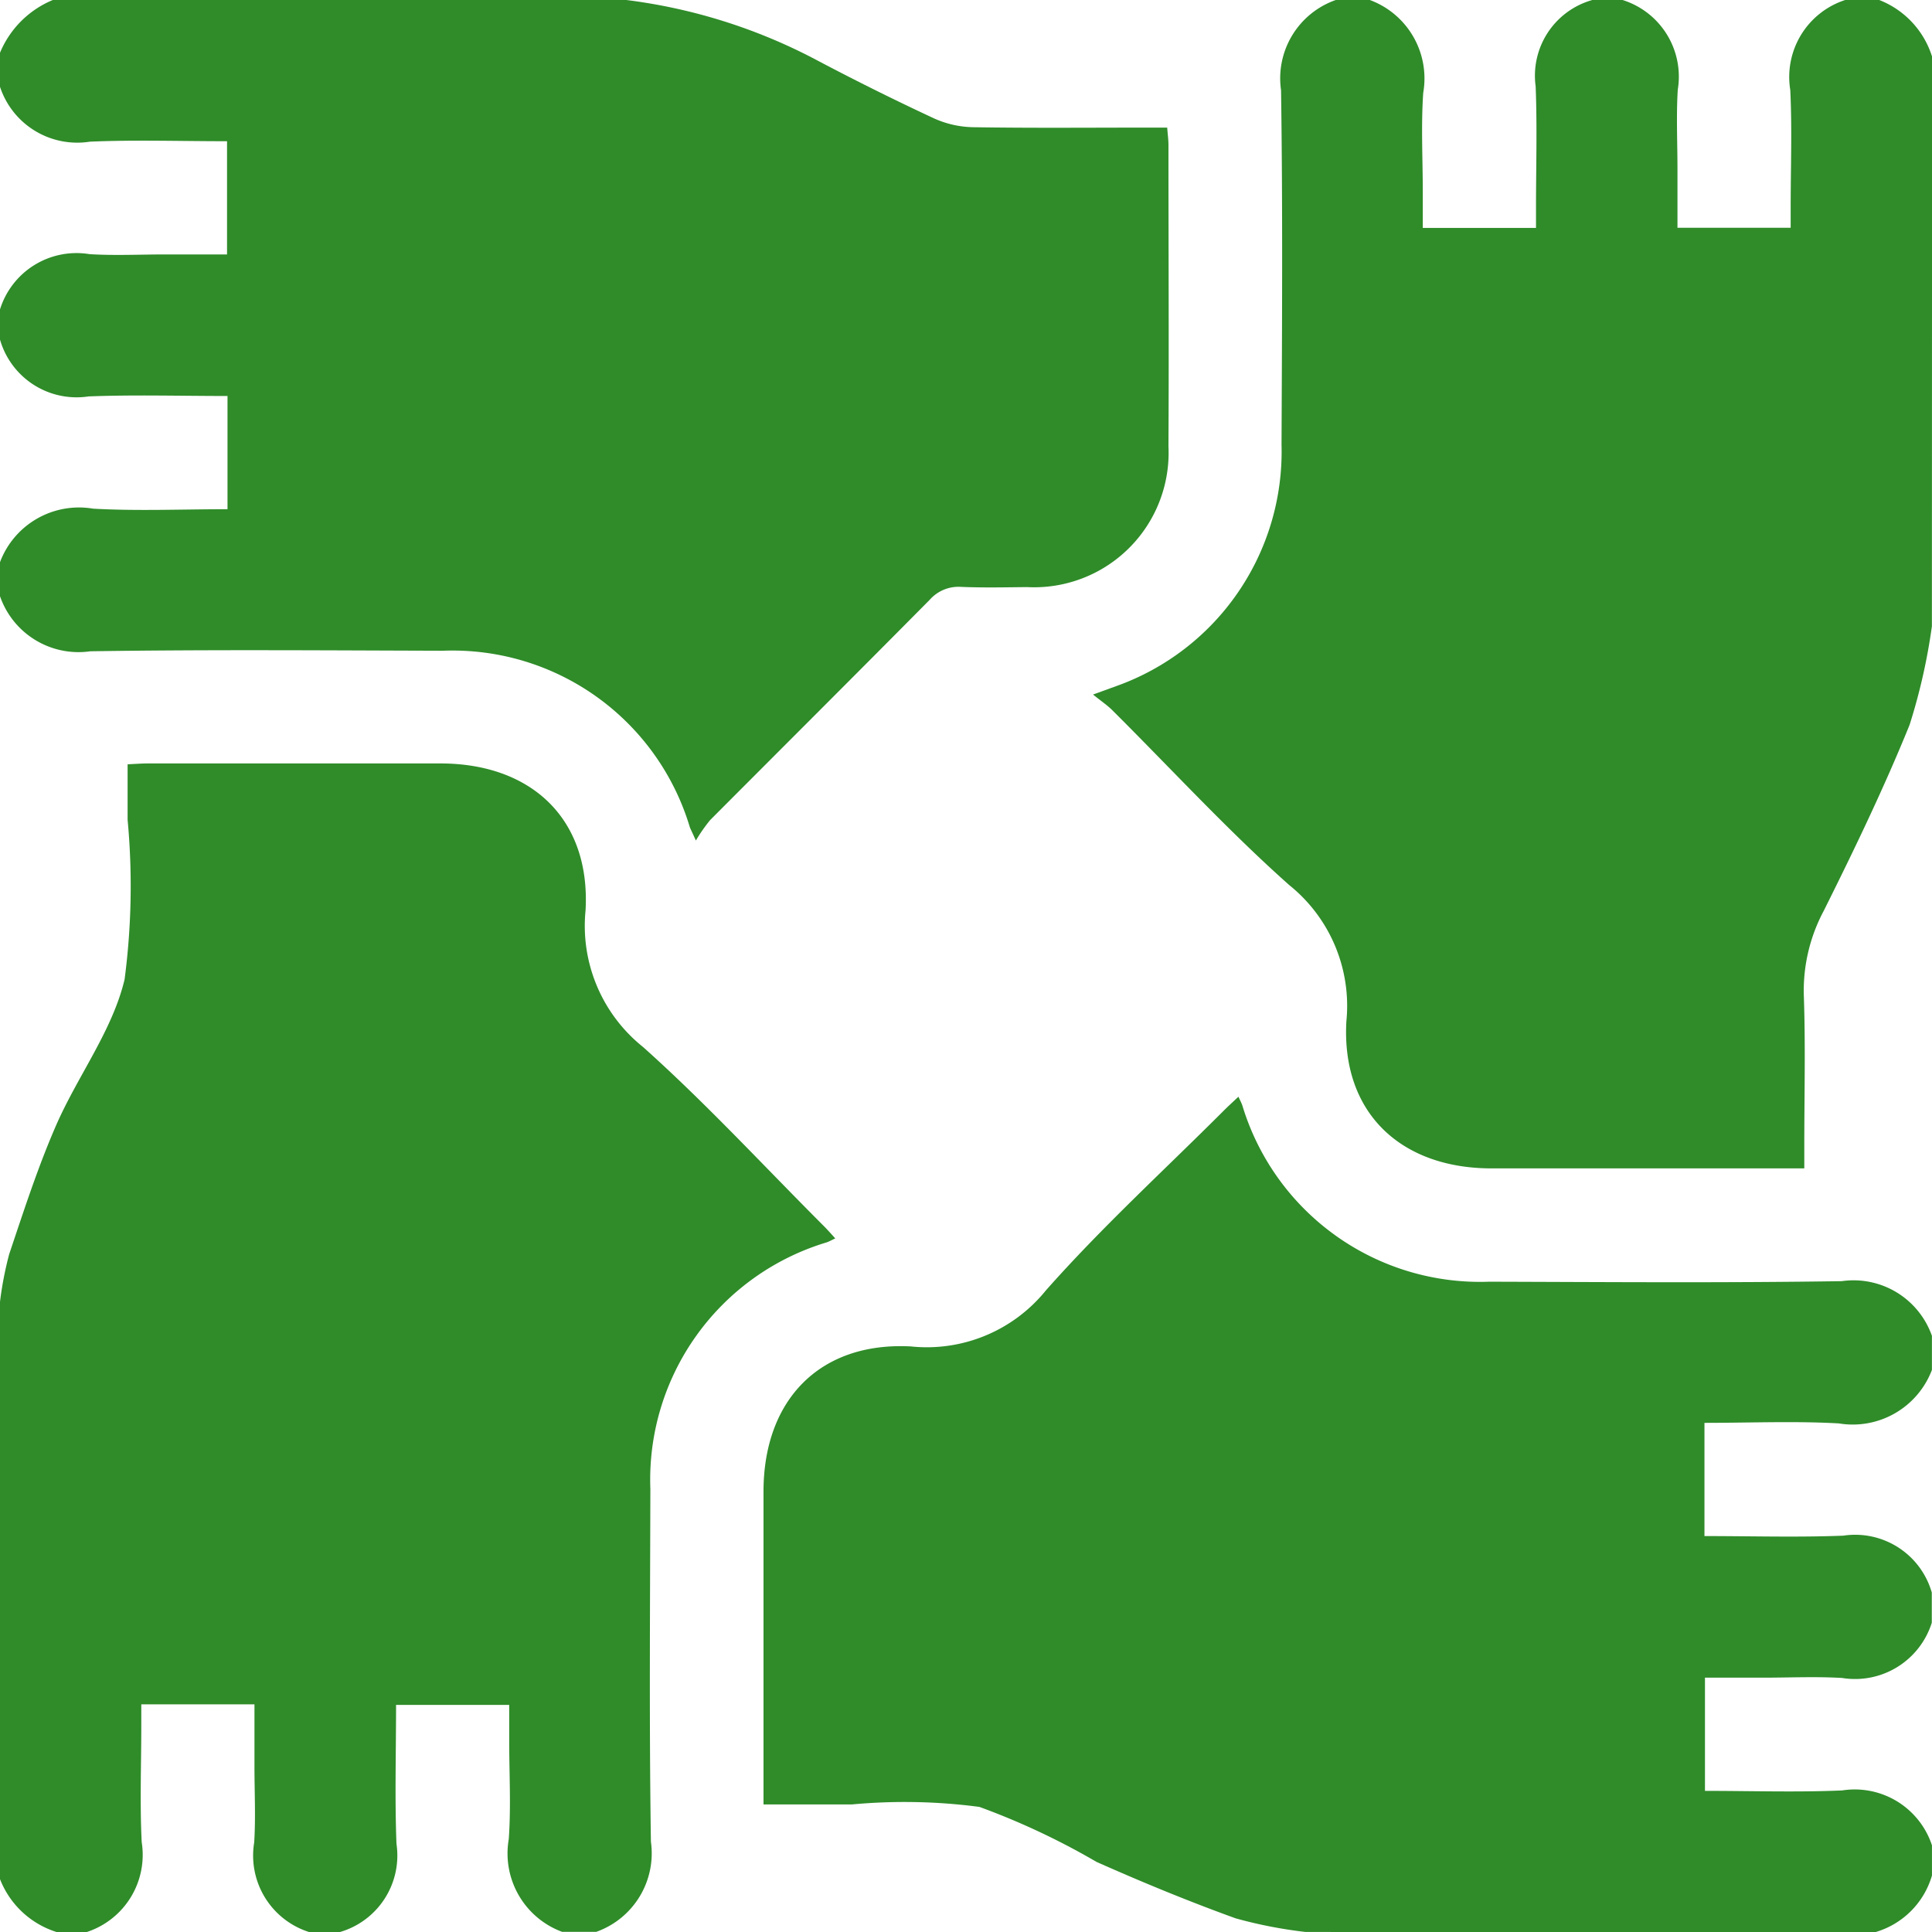 <svg xmlns="http://www.w3.org/2000/svg" width="56.76" height="56.76" viewBox="0 0 56.76 56.76">
  <g id="Group_24635" data-name="Group 24635" transform="translate(0 429)">
    <path id="Path_71230" data-name="Path 71230" d="M18.4-429a16.255,16.255,0,0,1,5.459,1.695q1.758.933,3.564,1.775a2.908,2.908,0,0,0,1.154.267c1.7.028,3.4.012,5.1.012h.614c.016.209.036.353.037.5,0,2.954.016,5.909,0,8.863a3.951,3.951,0,0,1-4.156,4.136c-.646.007-1.293.021-1.938-.006a1.127,1.127,0,0,0-.92.379c-2.143,2.165-4.3,4.314-6.452,6.473a4.848,4.848,0,0,0-.418.6c-.115-.257-.154-.328-.18-.4a7.277,7.277,0,0,0-7.251-5.176c-3.453-.01-6.906-.037-10.358.016A2.441,2.441,0,0,1,0-411.484v-1a2.479,2.479,0,0,1,2.735-1.572c1.3.073,2.614.016,3.949.016v-3.326c-1.386,0-2.735-.04-4.08.012A2.341,2.341,0,0,1,0-419.023v-.887a2.354,2.354,0,0,1,2.633-1.623c.735.045,1.475.008,2.213.008H6.67v-3.326c-1.378,0-2.706-.044-4.029.013A2.388,2.388,0,0,1,0-426.45v-1A2.865,2.865,0,0,1,1.552-429Z" fill="#2f8c29"/>
    <path id="Path_71231" data-name="Path 71231" d="M241.9-410.6a17.483,17.483,0,0,1-.655,2.895c-.754,1.858-1.628,3.67-2.523,5.465a4.98,4.98,0,0,0-.585,2.478c.052,1.475.014,2.954.014,4.431v.657h-.6q-4.293,0-8.587,0c-2.677,0-4.417-1.643-4.266-4.32A4.55,4.55,0,0,0,223.016-403c-1.818-1.618-3.471-3.42-5.2-5.14-.142-.141-.312-.255-.561-.455l.677-.246a7.312,7.312,0,0,0,4.861-7.093c.015-3.471.037-6.944-.014-10.414A2.438,2.438,0,0,1,224.387-429h1a2.457,2.457,0,0,1,1.569,2.726c-.067.972-.013,1.952-.013,2.929v1.041h3.326v-.564c0-1.2.037-2.4-.01-3.593A2.309,2.309,0,0,1,231.925-429h.887a2.359,2.359,0,0,1,1.622,2.635c-.047.772-.009,1.549-.009,2.324v1.733h3.326v-.62c0-1.144.044-2.29-.012-3.431A2.377,2.377,0,0,1,239.353-429h1a2.628,2.628,0,0,1,1.552,1.663Z" transform="translate(-185.143)" fill="#2f8c29"/>
    <path id="Path_71232" data-name="Path 71232" d="M0-261.442a10.239,10.239,0,0,1,.27-1.4c.428-1.271.841-2.553,1.376-3.78.633-1.452,1.657-2.787,2.014-4.291a21,21,0,0,0,.089-4.691c0-.531,0-1.062,0-1.63.24-.011.42-.025.6-.025q4.294,0,8.588,0c2.682,0,4.418,1.637,4.266,4.319a4.555,4.555,0,0,0,1.687,4.01c1.856,1.659,3.551,3.5,5.313,5.262.1.1.2.213.336.363-.106.05-.176.09-.251.116a7.28,7.28,0,0,0-5.181,7.247c-.008,3.454-.036,6.908.016,10.36a2.448,2.448,0,0,1-1.607,2.65h-1a2.456,2.456,0,0,1-1.569-2.725c.068-.953.013-1.915.013-2.874V-249.6H11.636c0,1.393-.04,2.739.012,4.081a2.341,2.341,0,0,1-1.671,2.595H9.09a2.357,2.357,0,0,1-1.622-2.635c.046-.735.008-1.475.008-2.213v-1.844H4.151V-249c0,1.144-.045,2.29.012,3.431a2.386,2.386,0,0,1-1.613,2.642H1.663A2.63,2.63,0,0,1,0-244.481Z" transform="translate(0 -129.312)" fill="#2f8c29"/>
    <path id="Path_71233" data-name="Path 71233" d="M167.677-186.495a13.292,13.292,0,0,1-2.054-.4c-1.383-.5-2.744-1.061-4.088-1.658a21.281,21.281,0,0,0-3.441-1.616,16.741,16.741,0,0,0-3.752-.072c-.844,0-1.688,0-2.591,0v-.607q0-4.293,0-8.586c0-2.678,1.638-4.4,4.322-4.264a4.5,4.5,0,0,0,3.972-1.643c1.636-1.85,3.469-3.526,5.219-5.275.129-.129.263-.251.44-.418.051.113.09.183.115.258a7.294,7.294,0,0,0,7.252,5.177c3.453.01,6.906.037,10.359-.016a2.44,2.44,0,0,1,2.648,1.607v1a2.488,2.488,0,0,1-2.735,1.572c-1.3-.073-2.613-.016-3.948-.016v3.326c1.385,0,2.734.041,4.079-.012a2.342,2.342,0,0,1,2.6,1.671v.887a2.364,2.364,0,0,1-2.634,1.623c-.772-.046-1.549-.009-2.323-.009H179.41v3.326c1.378,0,2.706.045,4.03-.013a2.389,2.389,0,0,1,2.639,1.613v.887a2.443,2.443,0,0,1-1.663,1.663Z" transform="translate(-129.32 -185.746)" fill="#2f8c29"/>
  </g>
</svg>
